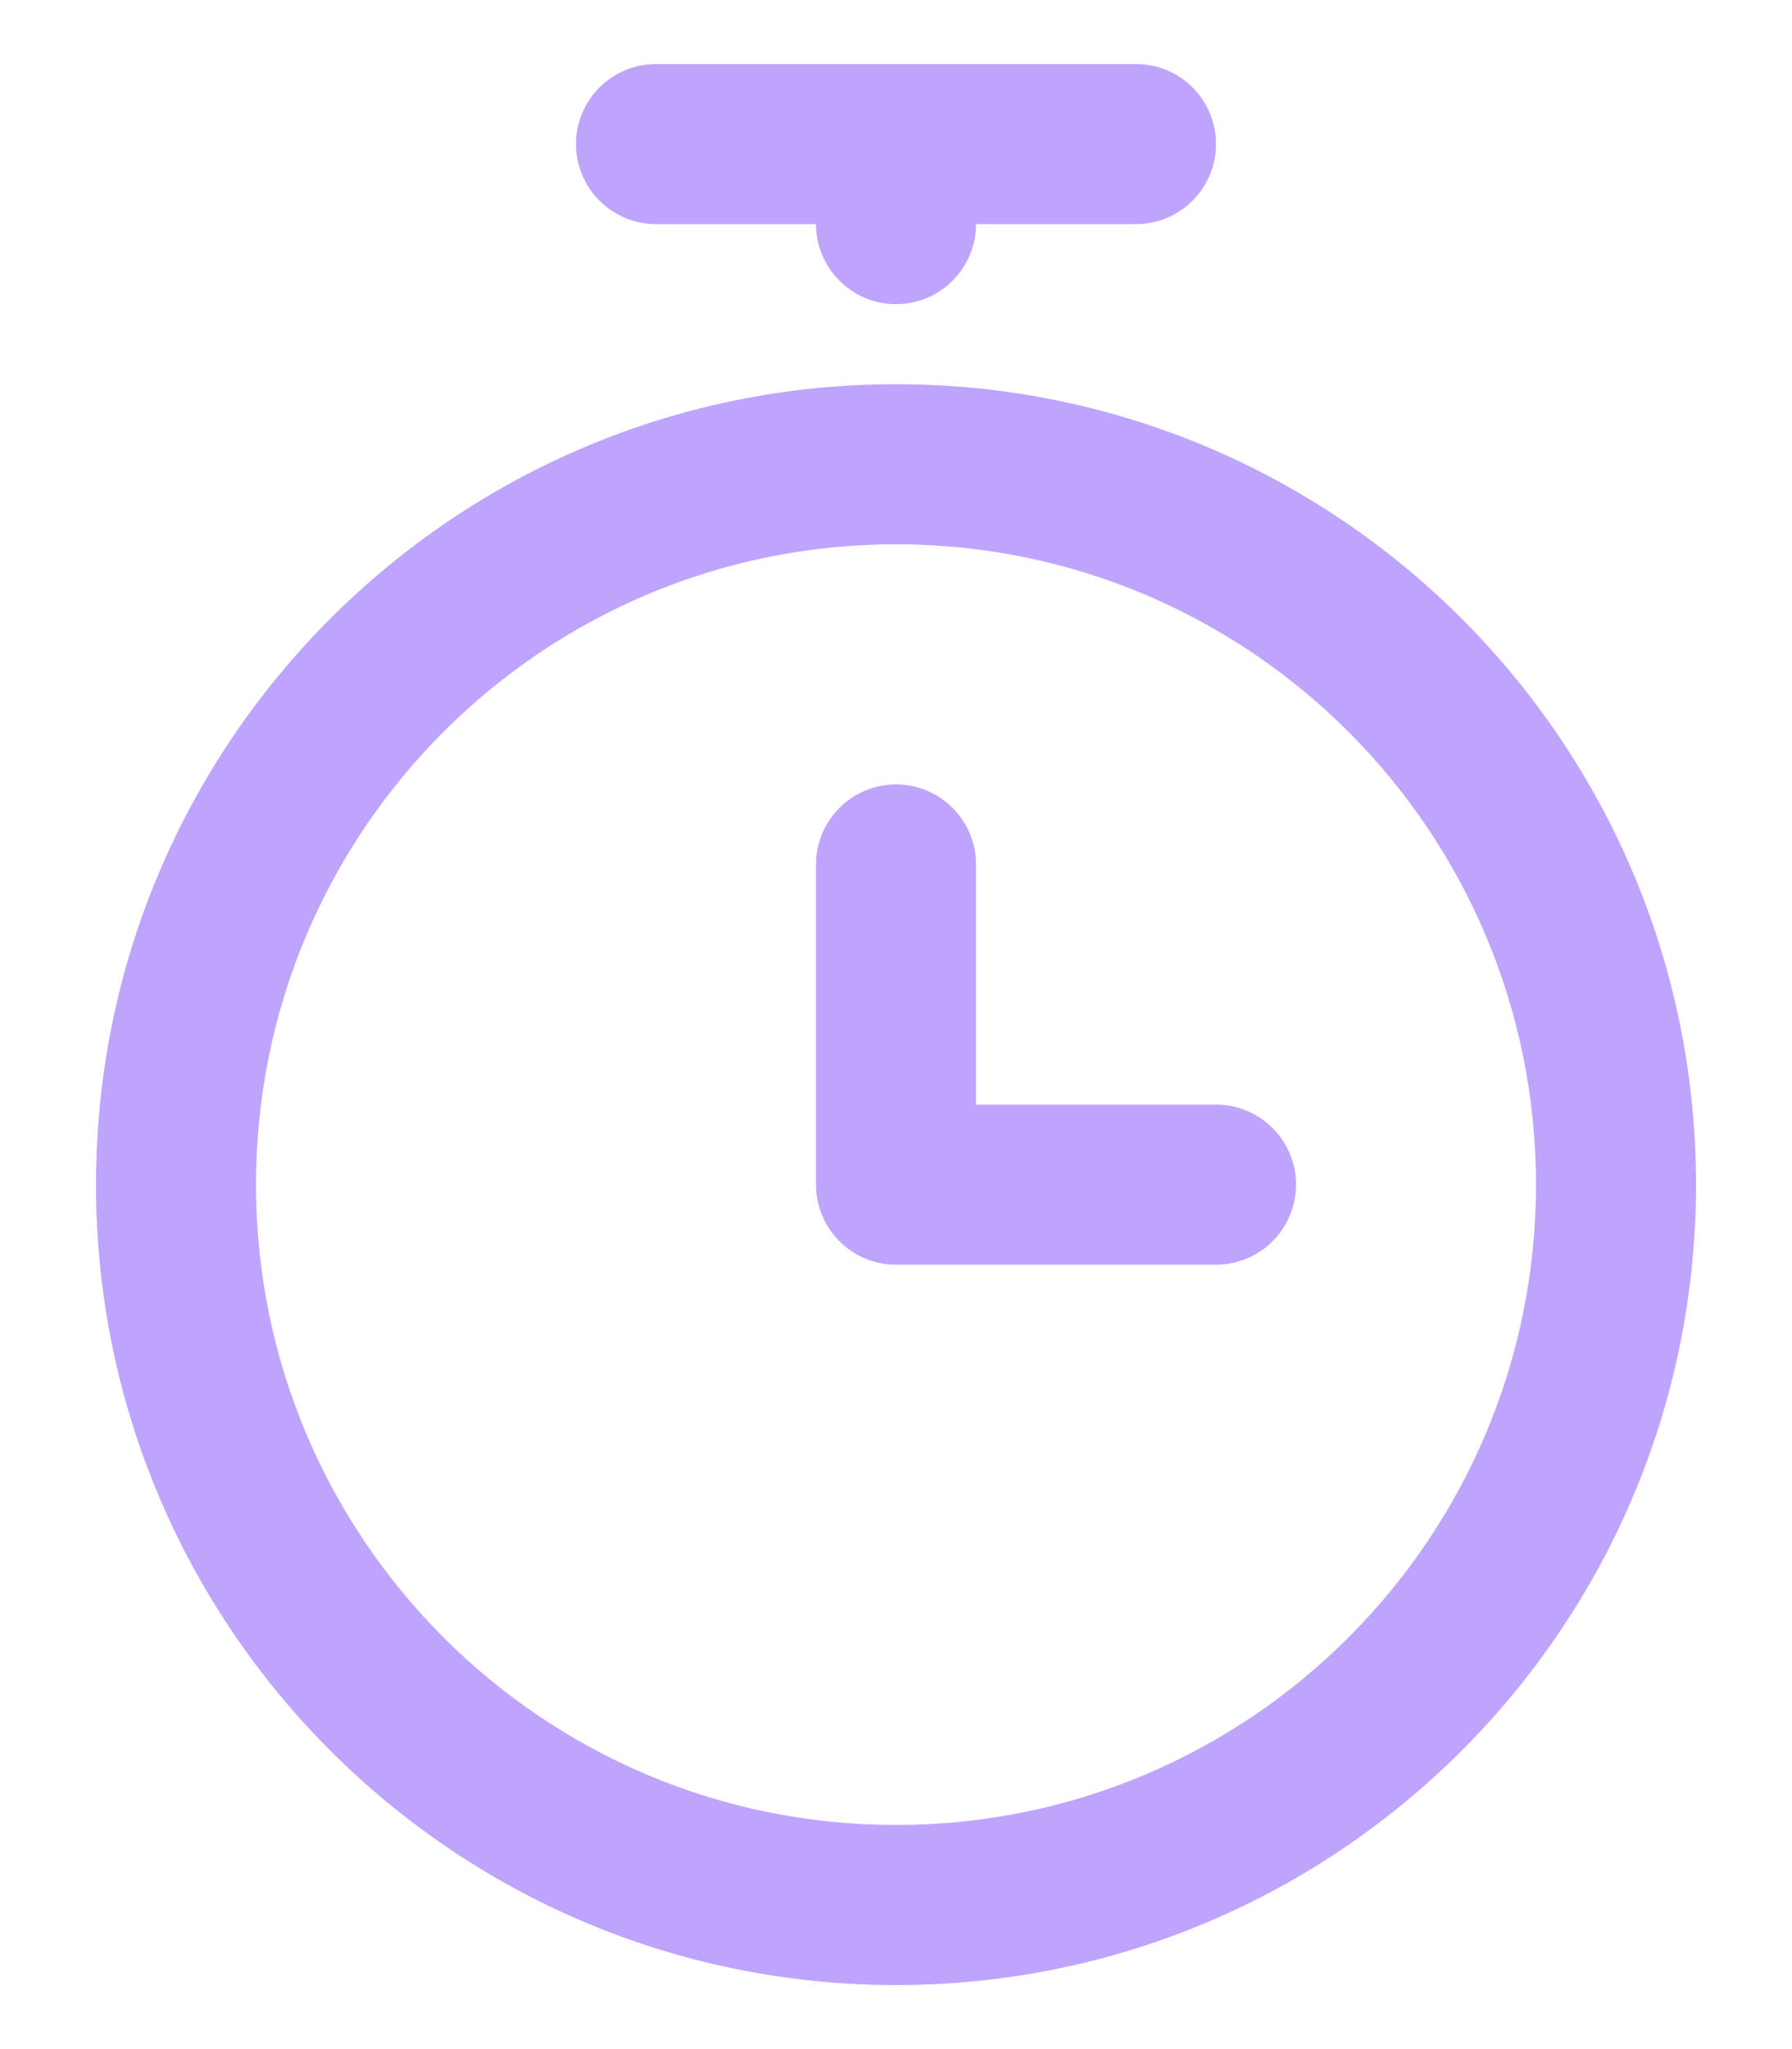 <svg width="14" height="16" viewBox="0 0 14 16" fill="none" xmlns="http://www.w3.org/2000/svg">
<path d="M4.5 1.125C4.5 0.78 4.78 0.5 5.125 0.5H8.875C9.22 0.5 9.5 0.78 9.5 1.125C9.5 1.47 9.22 1.75 8.875 1.75H7.625C7.625 2.095 7.345 2.375 7 2.375C6.655 2.375 6.375 2.095 6.375 1.75H5.125C4.78 1.75 4.5 1.47 4.5 1.125Z" fill="#BFA4FE"/>
<path d="M7.625 6.75C7.625 6.405 7.345 6.125 7 6.125C6.655 6.125 6.375 6.405 6.375 6.75V9.25C6.375 9.595 6.655 9.875 7 9.875H9.5C9.845 9.875 10.125 9.595 10.125 9.25C10.125 8.905 9.845 8.625 9.5 8.625H7.625V6.75Z" fill="#BFA4FE"/>
<path fill-rule="evenodd" clip-rule="evenodd" d="M7 3C3.548 3 0.75 5.798 0.75 9.25C0.75 12.702 3.548 15.5 7 15.5C10.452 15.5 13.25 12.702 13.25 9.25C13.25 5.798 10.452 3 7 3ZM2 9.25C2 6.489 4.239 4.25 7 4.25C9.761 4.25 12 6.489 12 9.25C12 12.011 9.761 14.25 7 14.25C4.239 14.25 2 12.011 2 9.25Z" fill="#BFA4FE"/>
</svg>
